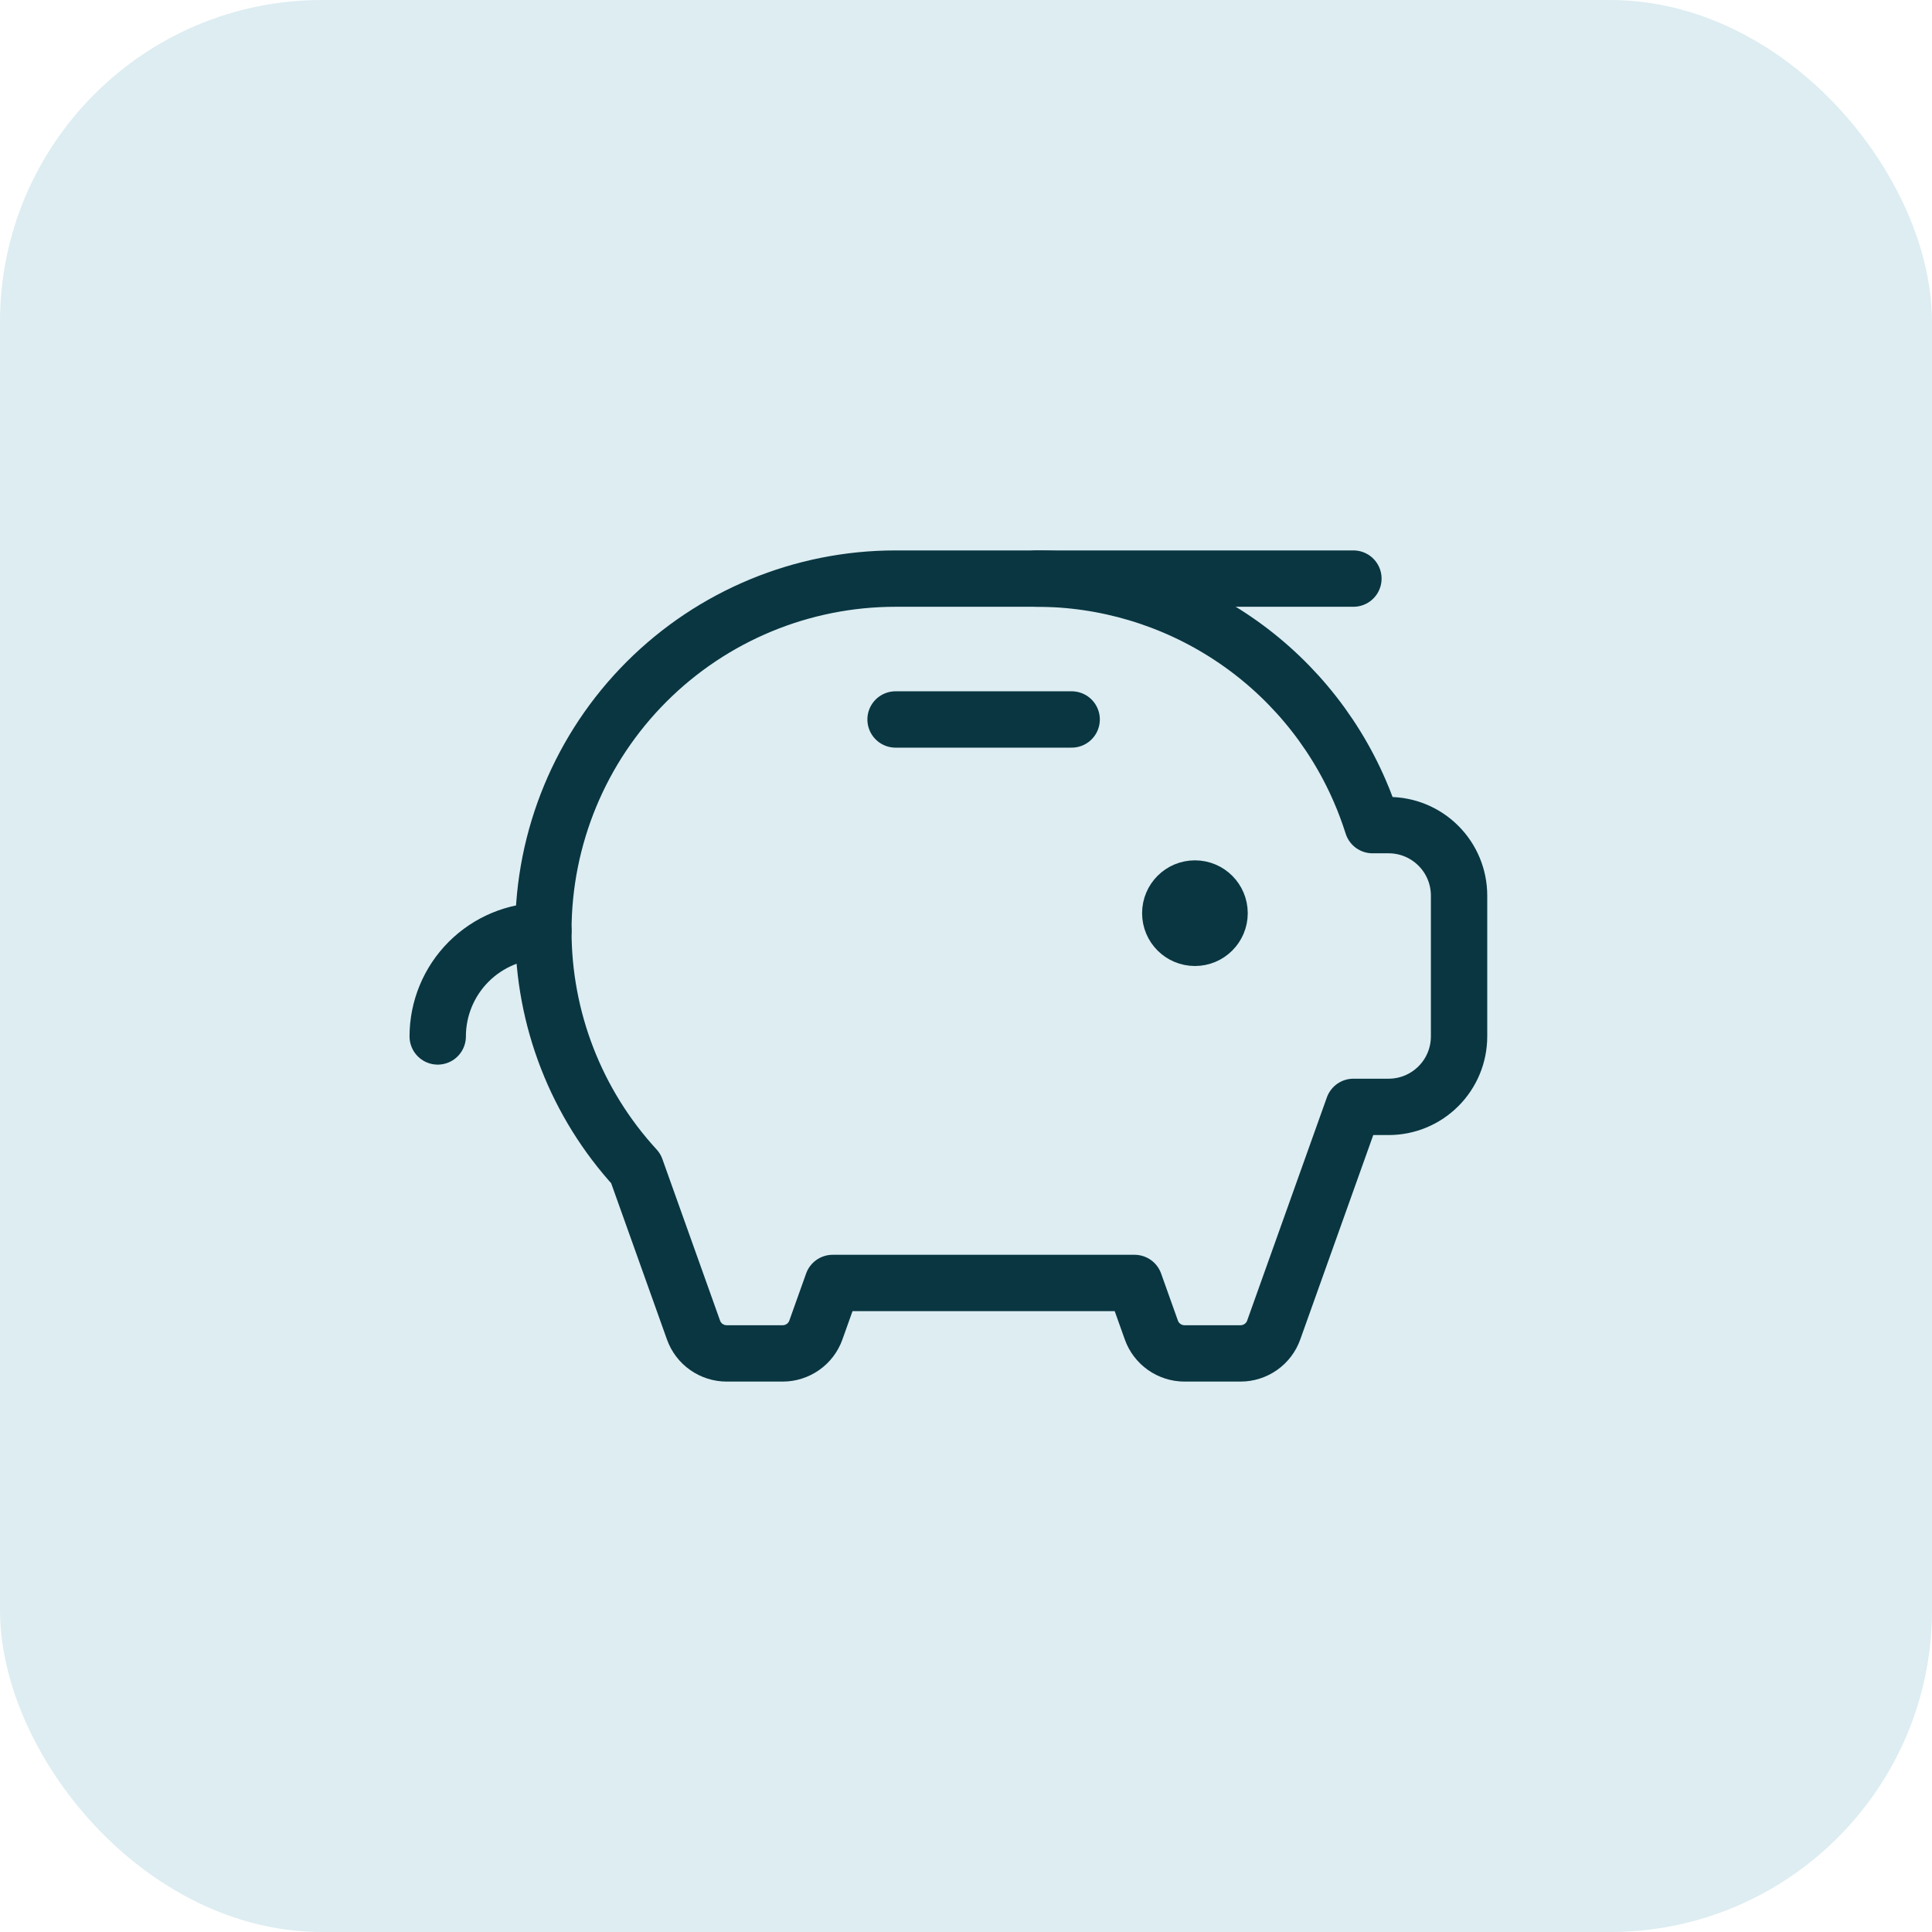 <?xml version="1.0" encoding="utf-8"?>
<svg xmlns="http://www.w3.org/2000/svg" width="48" height="48" viewBox="0 0 48 48" fill="none">
<rect width="48" height="48" rx="8" fill="#DDEDF2"/>
<g clip-path="url(#clip0_3112_23886)">
<path d="M30.3 22.688C30.3 23.026 30.026 23.3 29.688 23.3C29.349 23.3 29.075 23.026 29.075 22.688C29.075 22.349 29.349 22.075 29.688 22.075C30.026 22.075 30.3 22.349 30.3 22.688Z" fill="#093641" stroke="#093641" stroke-width="1.4"/>
<path d="M22.25 17.875H26.625" stroke="#093641" stroke-width="1.4" stroke-linecap="round" stroke-linejoin="round"/>
<path d="M33.625 14.375H25.75" stroke="#093641" stroke-width="1.4" stroke-linecap="round" stroke-linejoin="round"/>
<path d="M10.875 25.75C10.875 25.054 11.152 24.386 11.644 23.894C12.136 23.402 12.804 23.125 13.5 23.125" stroke="#093641" stroke-width="1.4" stroke-linecap="round" stroke-linejoin="round"/>
<path d="M34.1 20.5H34.5C34.964 20.5 35.409 20.684 35.737 21.013C36.066 21.341 36.25 21.786 36.25 22.25V25.75C36.25 26.214 36.066 26.659 35.737 26.987C35.409 27.316 34.964 27.5 34.5 27.5H33.625L31.645 33.044C31.585 33.214 31.473 33.361 31.325 33.465C31.177 33.569 31.001 33.625 30.821 33.625H29.429C29.249 33.625 29.073 33.569 28.925 33.465C28.777 33.361 28.665 33.214 28.605 33.044L28.188 31.875H20.687L20.27 33.044C20.21 33.214 20.098 33.361 19.95 33.465C19.802 33.569 19.626 33.625 19.446 33.625H18.054C17.874 33.625 17.698 33.569 17.55 33.465C17.402 33.361 17.29 33.214 17.23 33.044L15.797 29.031C14.317 27.42 13.498 25.312 13.5 23.125C13.5 20.804 14.422 18.579 16.063 16.938C17.704 15.297 19.929 14.375 22.25 14.375H25.75C27.457 14.374 29.128 14.874 30.555 15.811C31.982 16.748 33.104 18.082 33.782 19.649C33.903 19.927 34.008 20.211 34.1 20.5Z" stroke="#093641" stroke-width="1.4" stroke-linecap="round" stroke-linejoin="round"/>
</g>
<defs>
<clipPath id="clip0_3112_23886">
<rect width="28" height="28" fill="white" transform="translate(10 10)"/>
</clipPath>
</defs>
</svg>
